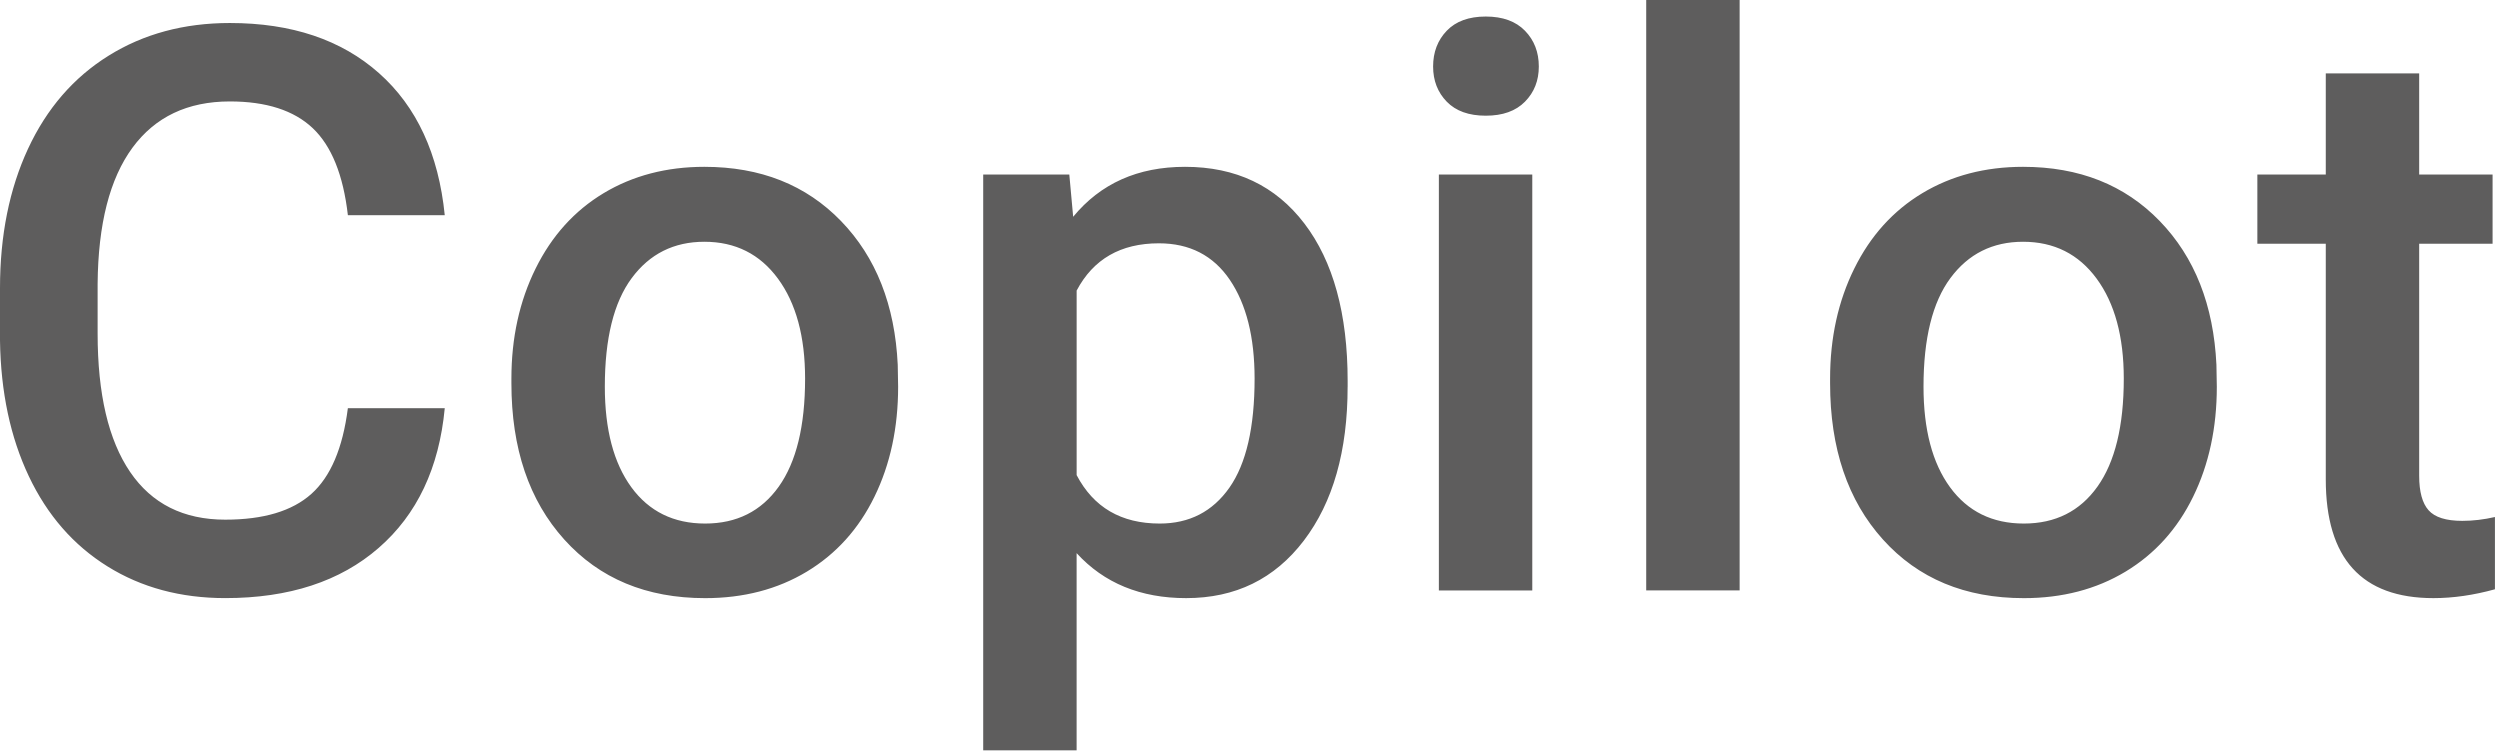 <svg width="366" height="110" viewBox="0 0 366 110" fill="none" xmlns="http://www.w3.org/2000/svg">
<path d="M65.112 59.764C64.284 68.505 61.061 75.325 55.432 80.218C49.806 85.115 42.321 87.562 32.979 87.562C26.453 87.562 20.701 86.015 15.732 82.918C10.759 79.824 6.923 75.426 4.221 69.721C1.519 64.016 0.11 57.396 0 49.853V42.201C0 34.472 1.37 27.666 4.107 21.771C6.845 15.883 10.775 11.34 15.896 8.155C21.017 4.963 26.936 3.369 33.651 3.369C42.693 3.369 49.973 5.815 55.489 10.712C61.001 15.609 64.212 22.542 65.112 31.508H50.93C50.254 25.617 48.537 21.367 45.781 18.759C43.022 16.155 38.98 14.851 33.651 14.851C27.46 14.851 22.706 17.114 19.384 21.636C16.063 26.163 14.365 32.799 14.292 41.55V48.818C14.292 57.68 15.877 64.439 19.05 69.096C22.22 73.753 26.864 76.079 32.976 76.079C38.567 76.079 42.769 74.826 45.582 72.31C48.398 69.797 50.179 65.614 50.927 59.76H65.109L65.112 59.764ZM74.87 55.429C74.87 49.465 76.051 44.089 78.416 39.309C80.78 34.523 84.102 30.848 88.376 28.278C92.651 25.711 97.566 24.423 103.12 24.423C111.338 24.423 118.005 27.069 123.126 32.36C128.247 37.648 131.016 44.663 131.429 53.405L131.486 56.616C131.486 62.618 130.334 67.985 128.023 72.711C125.718 77.437 122.416 81.096 118.119 83.688C113.822 86.274 108.859 87.568 103.233 87.568C94.64 87.568 87.767 84.708 82.608 78.984C77.45 73.263 74.87 65.639 74.87 56.108V55.429ZM88.547 56.613C88.547 62.876 89.838 67.782 92.427 71.328C95.016 74.873 98.618 76.648 103.233 76.648C107.849 76.648 111.442 74.848 114.009 71.246C116.578 67.641 117.866 62.371 117.866 55.429C117.866 49.279 116.544 44.401 113.898 40.799C111.252 37.194 107.656 35.394 103.12 35.394C98.656 35.394 95.11 37.168 92.484 40.714C89.857 44.259 88.547 49.56 88.547 56.613ZM197.292 56.613C197.292 66.027 195.152 73.541 190.877 79.151C186.599 84.761 180.86 87.565 173.655 87.565C166.978 87.565 161.63 85.371 157.617 80.979V109.851H143.941V25.547H156.547L157.112 31.738C161.125 26.86 166.583 24.423 173.488 24.423C180.92 24.423 186.741 27.189 190.962 32.723C195.183 38.258 197.295 45.942 197.295 55.77V56.616L197.292 56.613ZM183.673 55.429C183.673 49.352 182.464 44.534 180.045 40.966C177.624 37.402 174.164 35.621 169.662 35.621C164.07 35.621 160.058 37.929 157.62 42.542V69.557C160.096 74.283 164.146 76.648 169.778 76.648C174.129 76.648 177.532 74.892 179.992 71.385C182.448 67.88 183.673 62.561 183.673 55.429ZM209.807 9.736C209.807 7.634 210.473 5.891 211.805 4.502C213.135 3.116 215.038 2.421 217.517 2.421C219.995 2.421 221.908 3.116 223.256 4.502C224.607 5.891 225.283 7.634 225.283 9.736C225.283 11.798 224.607 13.515 223.256 14.886C221.905 16.256 219.995 16.938 217.517 16.938C215.038 16.938 213.135 16.253 211.805 14.886C210.473 13.515 209.807 11.798 209.807 9.736ZM224.326 86.441H210.65V25.547H224.326V86.438V86.441ZM254.682 86.438H241.005V0H254.682V86.441V86.438ZM267.926 55.429C267.926 49.465 269.106 44.089 271.471 39.309C273.836 34.523 277.157 30.848 281.432 28.278C285.706 25.711 290.622 24.423 296.175 24.423C304.393 24.423 311.061 27.069 316.182 32.36C321.302 37.648 324.071 44.663 324.485 53.405L324.542 56.616C324.542 62.618 323.389 67.985 321.078 72.711C318.774 77.437 315.471 81.096 311.175 83.688C306.878 86.274 301.915 87.568 296.289 87.568C287.695 87.568 280.822 84.708 275.664 78.984C270.505 73.263 267.926 65.639 267.926 56.108V55.429ZM281.602 56.613C281.602 62.876 282.893 67.782 285.482 71.328C288.071 74.873 291.673 76.648 296.289 76.648C300.905 76.648 304.497 74.848 307.064 71.246C309.634 67.641 310.922 62.371 310.922 55.429C310.922 49.279 309.599 44.401 306.954 40.799C304.308 37.194 300.712 35.394 296.175 35.394C291.711 35.394 288.166 37.168 285.539 40.714C282.912 44.259 281.602 49.56 281.602 56.613ZM354.168 10.747V25.547H364.914V35.678H354.168V69.671C354.168 71.994 354.629 73.677 355.547 74.706C356.466 75.738 358.108 76.253 360.472 76.253C362.048 76.253 363.642 76.064 365.259 75.691V86.27C362.142 87.132 359.14 87.565 356.251 87.565C345.748 87.565 340.494 81.768 340.494 70.176V35.678H330.477V25.547H340.494V10.747H354.168Z" fill="#5E5D5D"/>
</svg>
